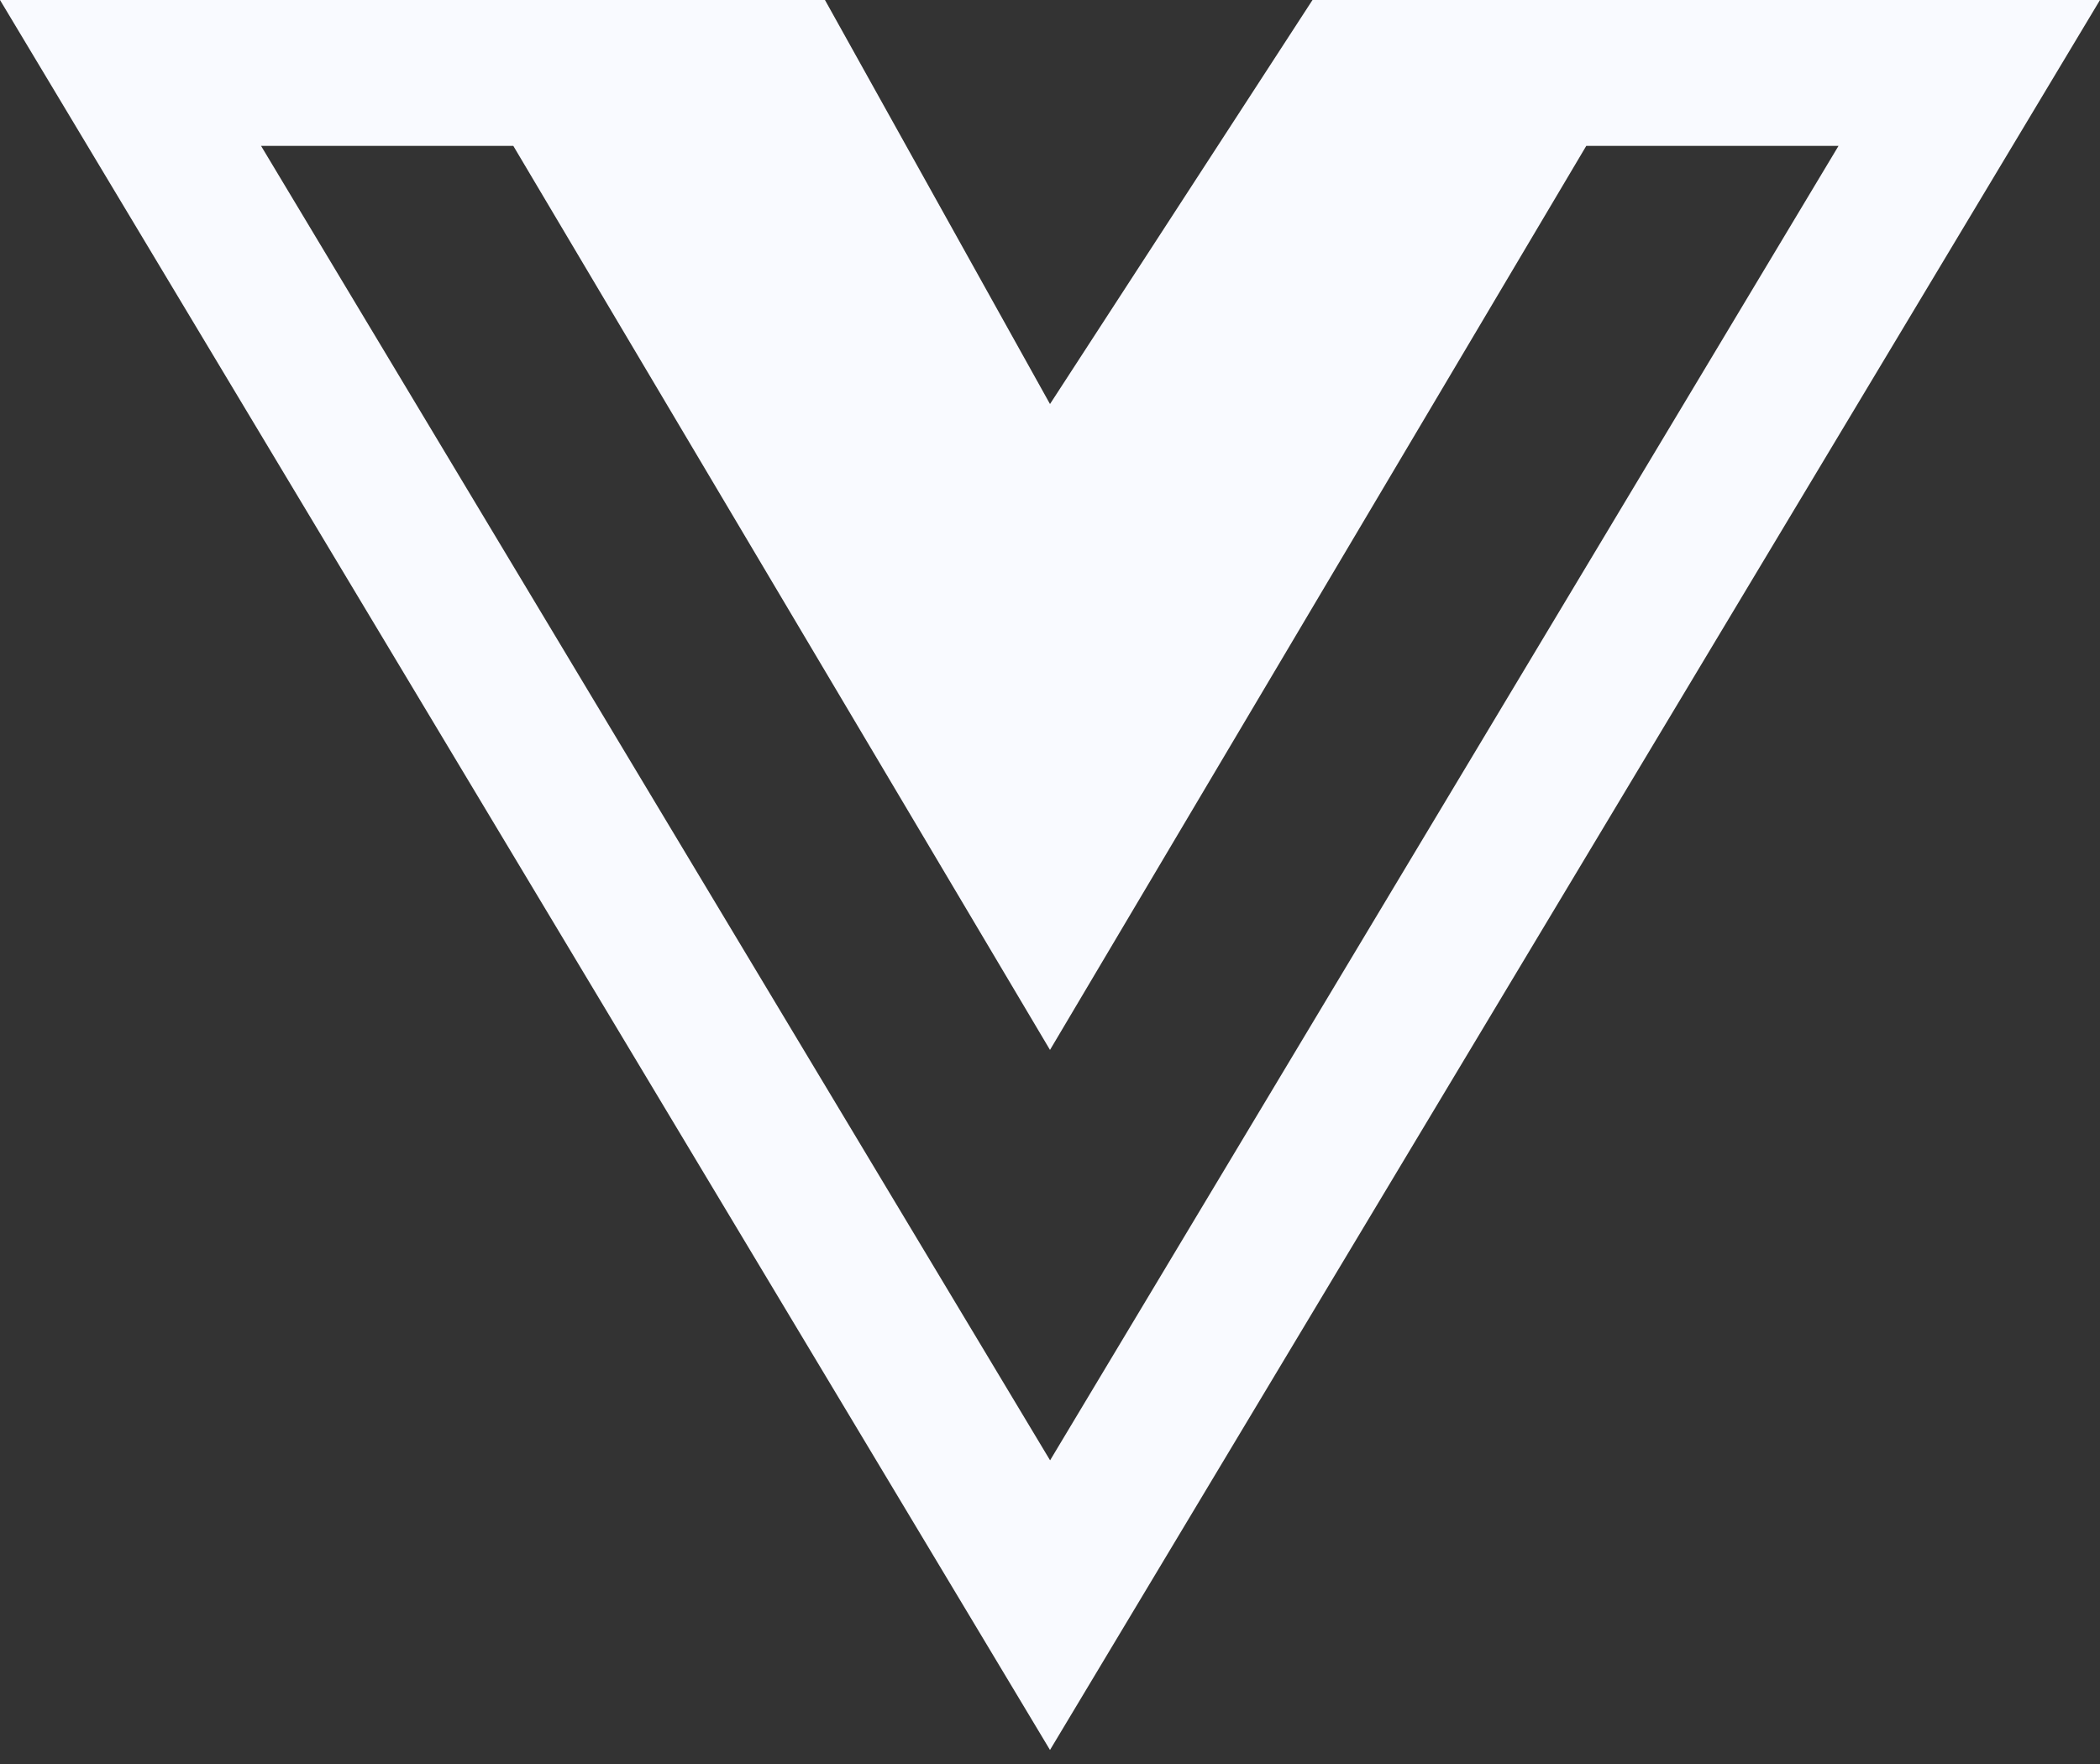 <svg width="25" height="21" viewBox="0 0 25 21" fill="none" xmlns="http://www.w3.org/2000/svg">
<rect x="0" y="0" width="25" height="21" fill="#333333" stroke="none"/>
<path d="M19.916 0H15.625L12.5 4.81L9.821 0H0L12.5 20.833L25 0H19.916ZM3.108 1.737H6.111L12.5 12.499L18.884 1.737H21.887L12.501 17.385L3.108 1.737Z" fill="#F9FAFF"/>
</svg>
